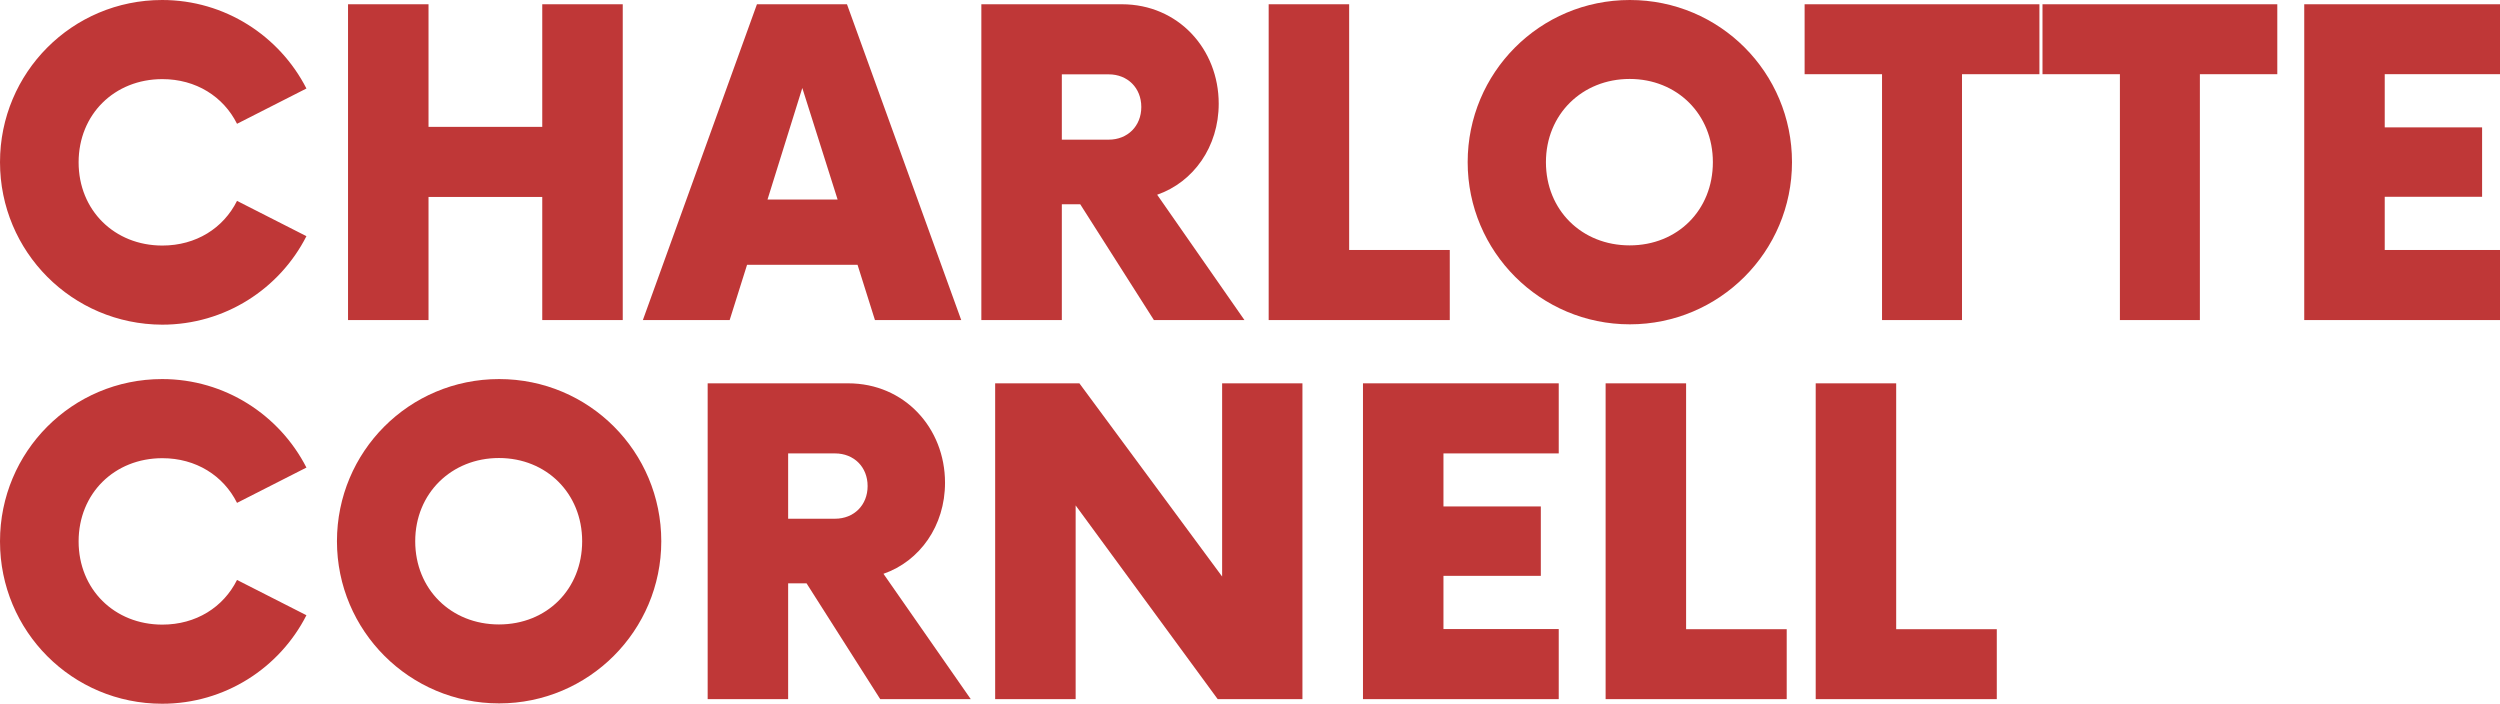 <?xml version="1.0" encoding="UTF-8"?>
<svg xmlns="http://www.w3.org/2000/svg" id="Layer_2" viewBox="0 0 146.61 41.27" width="720" height="202.676"><defs><style>.cls-1{fill:#bf3737;}</style></defs><g id="Layer_2-2"><g id="Layer_1-2"><g><path class="cls-1" d="m0,9.51C0,4.26,4.23,0,9.51,0c3.67,0,6.88,2.1,8.46,5.19l-4.07,2.07c-.8-1.6-2.41-2.62-4.38-2.62-2.81,0-4.91,2.07-4.91,4.88s2.1,4.88,4.91,4.88c1.98,0,3.58-1.02,4.38-2.62l4.07,2.07c-1.57,3.09-4.78,5.19-8.46,5.19-5.28-.02-9.51-4.28-9.51-9.53Z"/><path class="cls-1" d="m36.52.25v18.52h-4.72v-7.22h-6.67v7.22h-4.72V.25h4.72v7.19h6.67V.25h4.72Z"/><path class="cls-1" d="m50.29,15.53h-6.48l-1.02,3.24h-5.09L44.39.25h5.28l6.7,18.52h-5.06s-1.02-3.24-1.02-3.24Zm-1.17-3.83l-2.07-6.54-2.04,6.54h4.11Z"/><path class="cls-1" d="m72.98,18.77h-5.31l-4.32-6.79h-1.08v6.79h-4.72V.25h8.24c3.3,0,5.68,2.62,5.68,5.83,0,2.53-1.48,4.6-3.61,5.34l5.12,7.35Zm-6.05-12.5c0-1.11-.8-1.91-1.91-1.91h-2.75v3.83h2.75c1.11,0,1.91-.8,1.91-1.91h0Z"/><path class="cls-1" d="m85.02,14.66v4.11h-10.62V.25h4.72v14.41h5.9Z"/><path class="cls-1" d="m86.07,9.51c0-5.25,4.23-9.51,9.51-9.51s9.51,4.26,9.51,9.51-4.26,9.51-9.51,9.51-9.51-4.26-9.51-9.51Zm14.38,0c0-2.81-2.1-4.88-4.88-4.88s-4.91,2.07-4.91,4.88,2.1,4.88,4.91,4.88,4.88-2.07,4.88-4.88Z"/><path class="cls-1" d="m119.6,4.35h-4.54v14.42h-4.69V4.35h-4.54V.25h13.77s0,4.1,0,4.1Z"/><path class="cls-1" d="m133.55,4.35h-4.54v14.42h-4.69V4.35h-4.54V.25h13.77v4.1Z"/><path class="cls-1" d="m139.85,4.35v3.12h5.71v4.07h-5.71v3.12h6.76v4.11h-11.48V.25h11.48v4.1h-6.76Z"/><path class="cls-1" d="m0,31.74c0-5.25,4.23-9.51,9.51-9.51,3.67,0,6.88,2.1,8.46,5.19l-4.07,2.07c-.8-1.6-2.41-2.62-4.38-2.62-2.81,0-4.91,2.07-4.91,4.88s2.1,4.88,4.91,4.88c1.98,0,3.58-1.02,4.38-2.62l4.07,2.07c-1.57,3.09-4.78,5.19-8.46,5.19C4.23,41.27,0,37.01,0,31.76v-.02Z"/><path class="cls-1" d="m19.76,31.74c0-5.25,4.23-9.51,9.51-9.51s9.51,4.26,9.51,9.51-4.26,9.51-9.51,9.51-9.51-4.26-9.51-9.51Zm14.38,0c0-2.81-2.1-4.88-4.88-4.88s-4.91,2.07-4.91,4.88,2.1,4.88,4.91,4.88,4.88-2.07,4.88-4.88Z"/><path class="cls-1" d="m56.93,41h-5.31l-4.32-6.79h-1.08v6.79h-4.72v-18.52h8.24c3.3,0,5.68,2.62,5.68,5.83,0,2.53-1.48,4.6-3.61,5.34,0,0,5.12,7.35,5.12,7.35Zm-6.05-12.5c0-1.11-.8-1.91-1.91-1.91h-2.75v3.83h2.75c1.11,0,1.91-.8,1.91-1.91h0Z"/><path class="cls-1" d="m76.38,22.48v18.52h-4.97l-8.33-11.36v11.36h-4.72v-18.52h4.94l8.37,11.33v-11.33h4.72,0Z"/><path class="cls-1" d="m84.65,26.58v3.12h5.71v4.07h-5.71v3.12h6.76v4.11h-11.48v-18.52h11.48v4.11h-6.76Z"/><path class="cls-1" d="m104.78,36.89v4.11h-10.62v-18.52h4.72v14.42h5.9Z"/><path class="cls-1" d="m117.1,36.89v4.11h-10.62v-18.52h4.72v14.42h5.9Z"/></g></g></g></svg>
